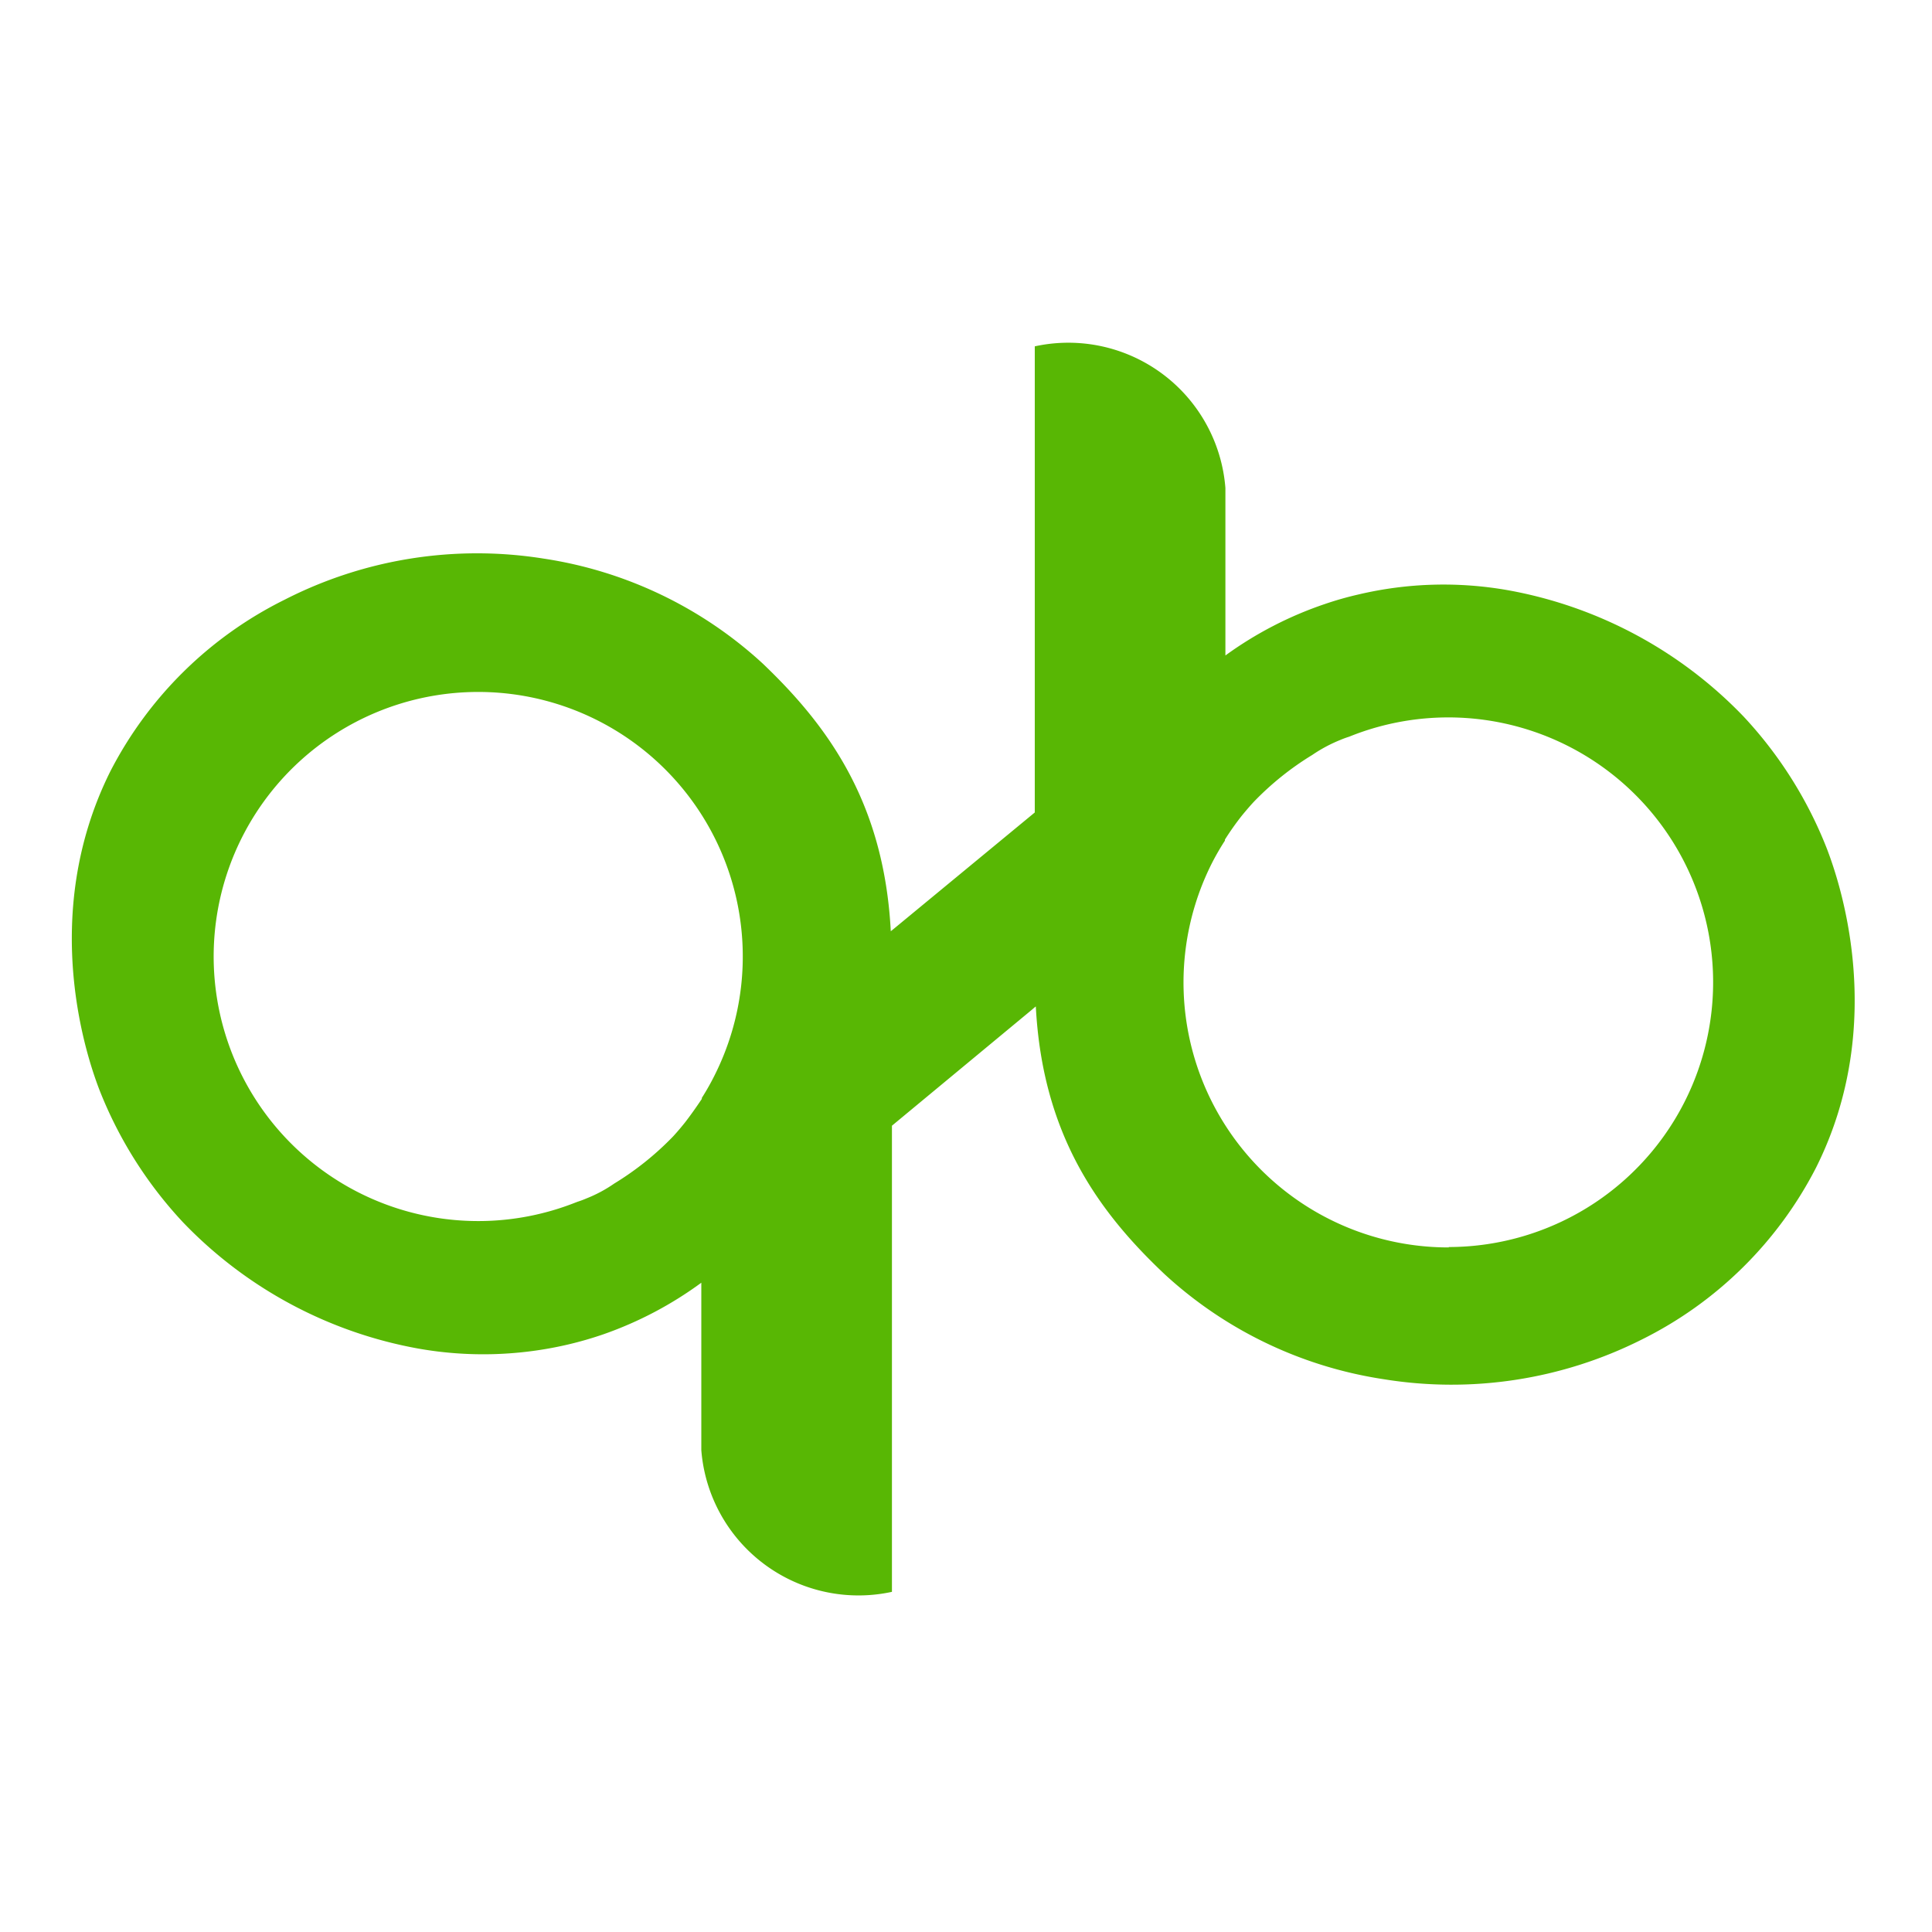 <svg id="Layer_1" data-name="Layer 1" xmlns="http://www.w3.org/2000/svg" viewBox="0 0 150 150"><defs><style>.cls-1{fill:#58b704;}</style></defs><title>qb-sync-ade-easy-favicon</title><path class="cls-1" d="M141.85,65.92a32.23,32.23,0,0,0-6.48-10.29,33.61,33.61,0,0,0-18.26-9.8,28.74,28.74,0,0,0-11.62.32,25.93,25.93,0,0,0-2.61.74h0a28.9,28.9,0,0,0-7.74,4h0v-13a12.23,12.23,0,0,0-14.8-11l0,36.19h0L69.53,72l-.28.23-.09.07c-.52-9.94-4.83-15.91-9.95-20.79a32.2,32.2,0,0,0-17-8.14A32.8,32.8,0,0,0,22.1,46.56,30.38,30.38,0,0,0,8.57,59.88C2.86,71.32,6.93,82.56,7.72,84.62A32.37,32.37,0,0,0,14.21,94.9a33.56,33.56,0,0,0,18.25,9.8,28.93,28.93,0,0,0,11.63-.31,28.34,28.34,0,0,0,2.77-.8,29,29,0,0,0,7.59-4v13a12.24,12.24,0,0,0,14.8,11q0-9,0-18.09t0-18.1h0l10.86-9h0l.22-.19.09-.07c.52,9.94,4.83,15.91,10,20.79a32.21,32.21,0,0,0,17,8.15A32.86,32.86,0,0,0,127.47,104,30.39,30.39,0,0,0,141,90.65C146.72,79.22,142.64,68,141.85,65.92ZM55.49,83.47a19.17,19.17,0,0,1-1,1.77v.08c-.26.38-.67,1-1.3,1.82,0,0-.45.57-.93,1.09a22.88,22.88,0,0,1-4.57,3.66,10.63,10.63,0,0,1-2.17,1.16,6.93,6.93,0,0,1-.67.25l-.26.1a20.54,20.54,0,1,1,10.9-9.93Zm57,13.38A20.57,20.57,0,0,1,94.1,67a19.79,19.79,0,0,1,1-1.73v-.08a21.71,21.71,0,0,1,1.29-1.83s.46-.57.93-1.08a22.71,22.71,0,0,1,4.57-3.67,11.44,11.44,0,0,1,2.17-1.16,7.08,7.08,0,0,1,.68-.25l.25-.1a20.56,20.56,0,1,1,7.48,39.72Z"/></svg>